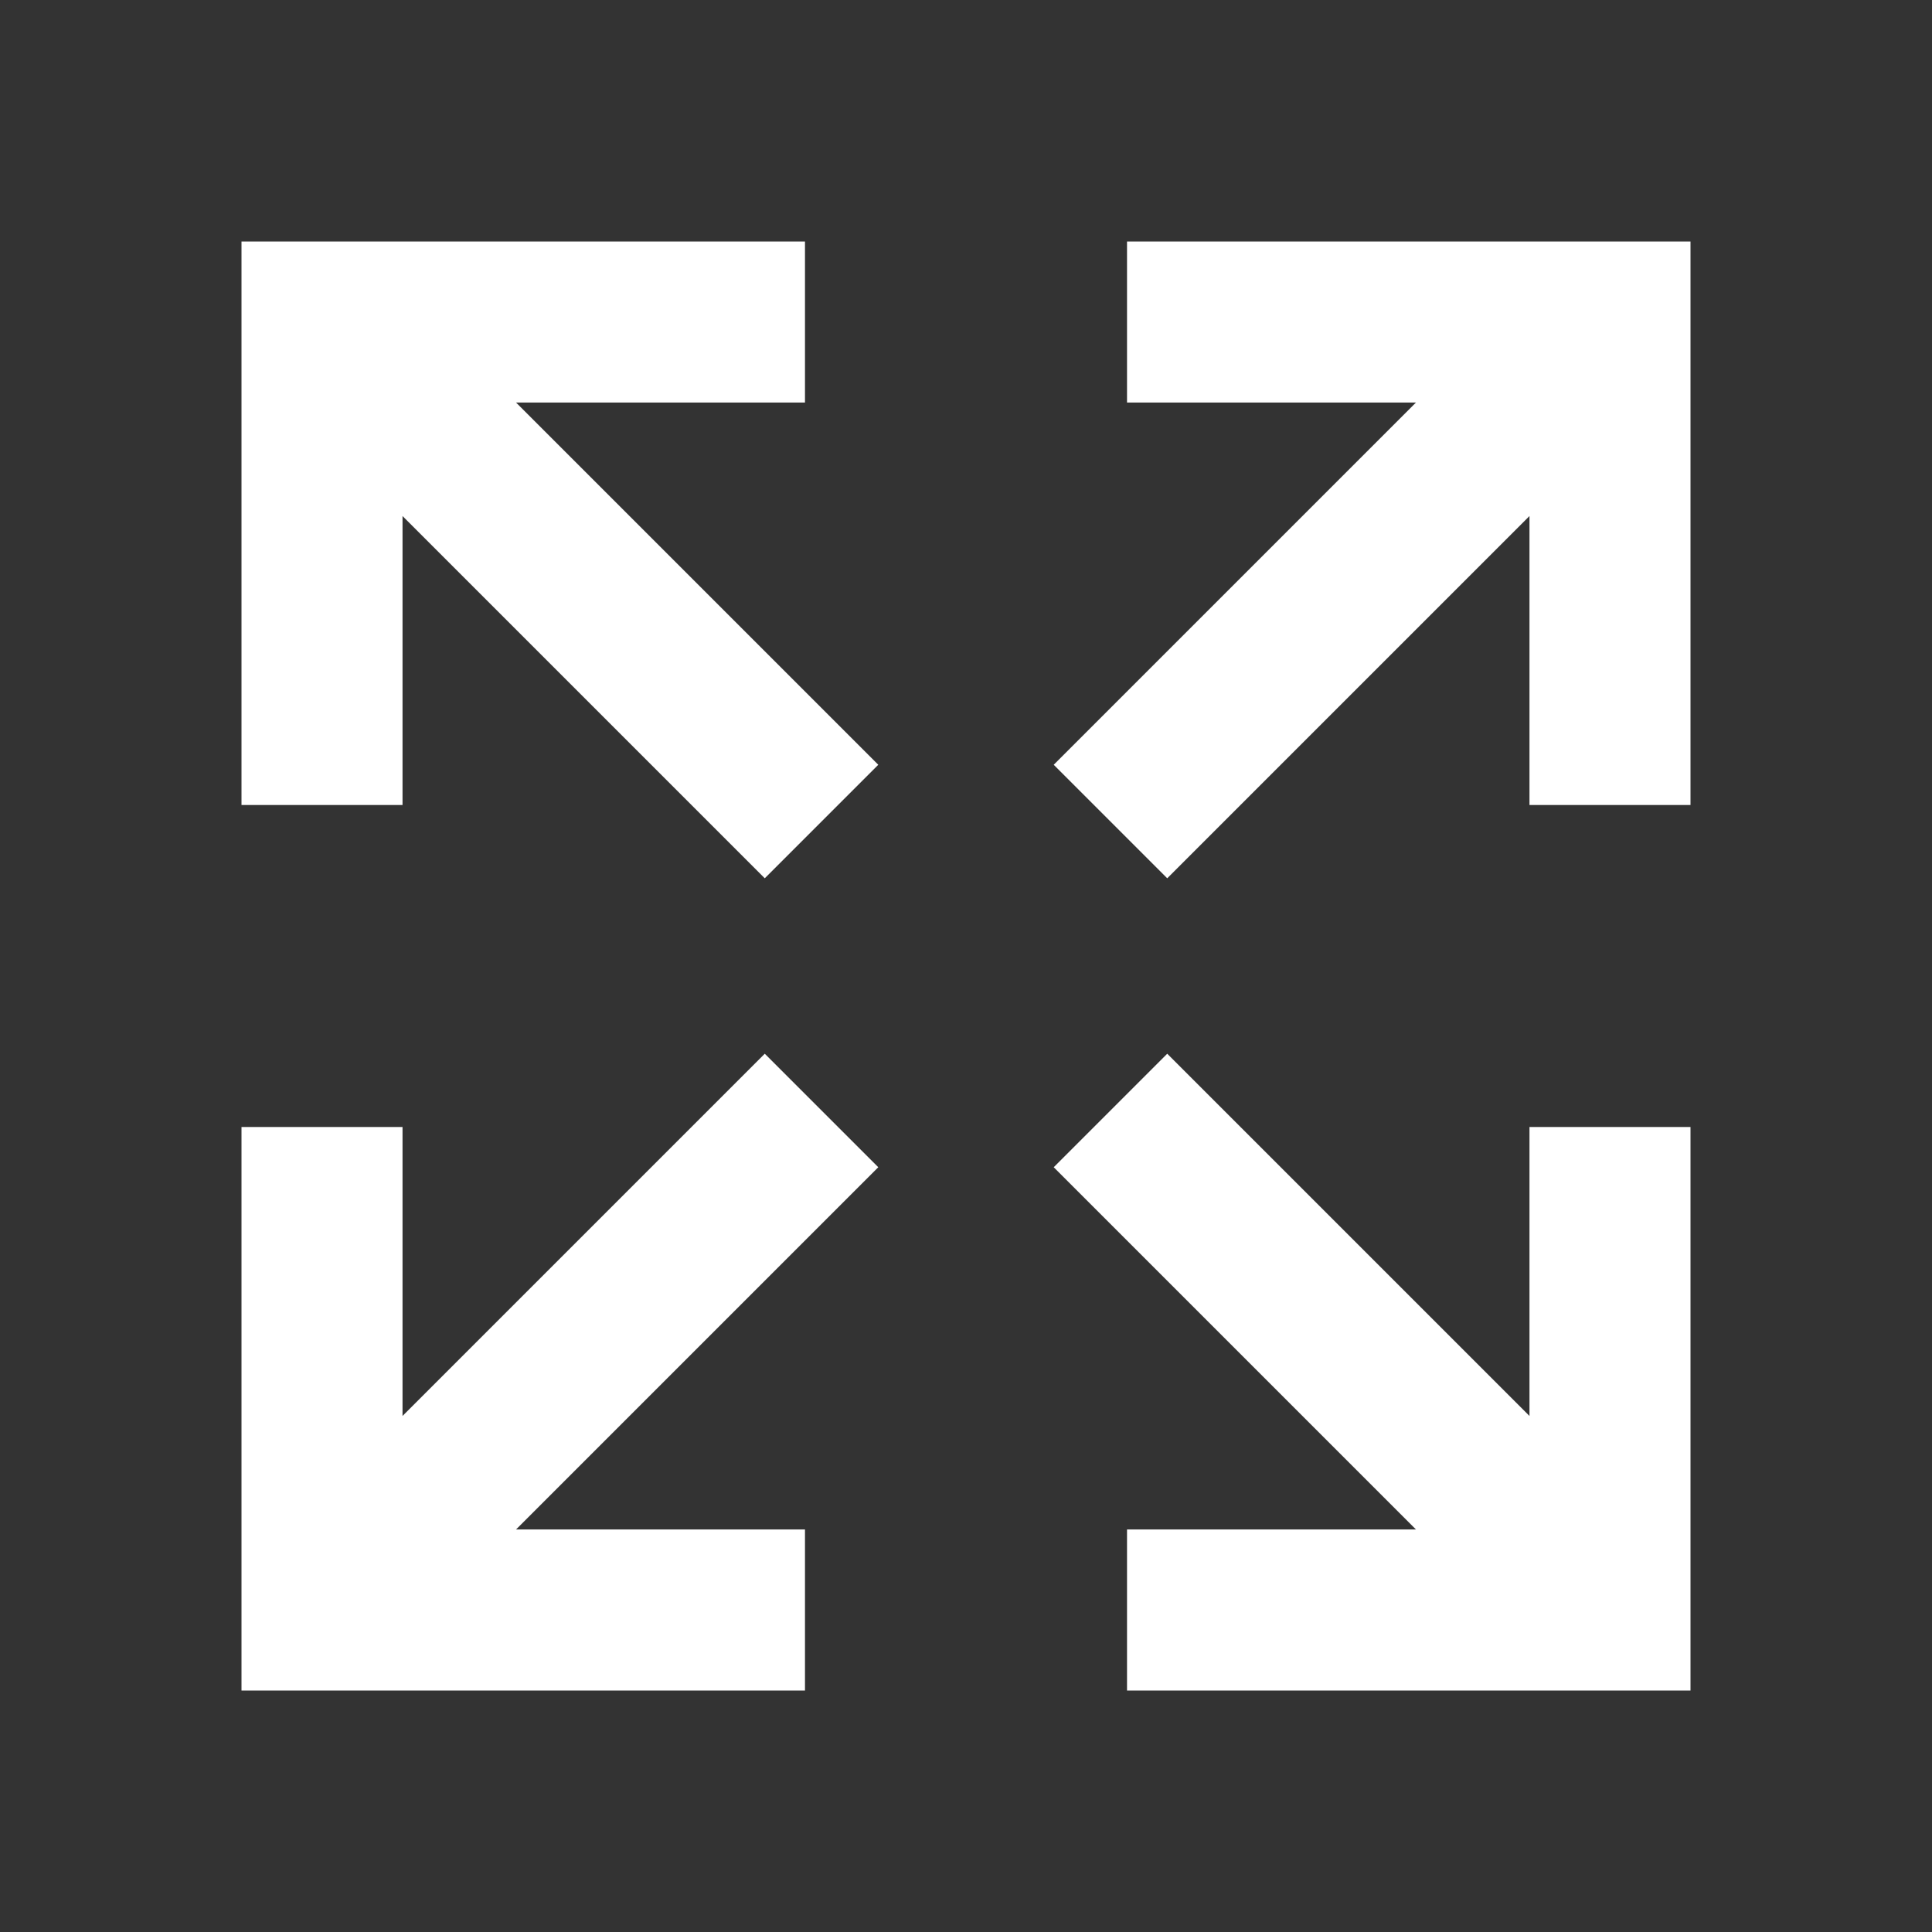 <svg width="32" height="32" viewBox="0 0 32 32" fill="none" xmlns="http://www.w3.org/2000/svg">
<rect x="0" y="0" width="32" height="32" fill="#333333" stroke="none"/>
<g id="Icon">
<path id="Vector" d="M12.667 17.453L14.547 19.333L8.547 25.333H13.333V28H4V18.667H6.667V23.453L12.667 17.453ZM14.547 12.667L12.667 14.547L6.667 8.547V13.333H4V4H13.333V6.667H8.547L14.547 12.667ZM19.333 17.453L25.333 23.453V18.667H28V28H18.667V25.333H23.453L17.453 19.333L19.333 17.453ZM17.453 12.667L23.453 6.667H18.667V4H28V13.333H25.333V8.547L19.333 14.547L17.453 12.667Z" fill="white"/>
</g>
</svg>
